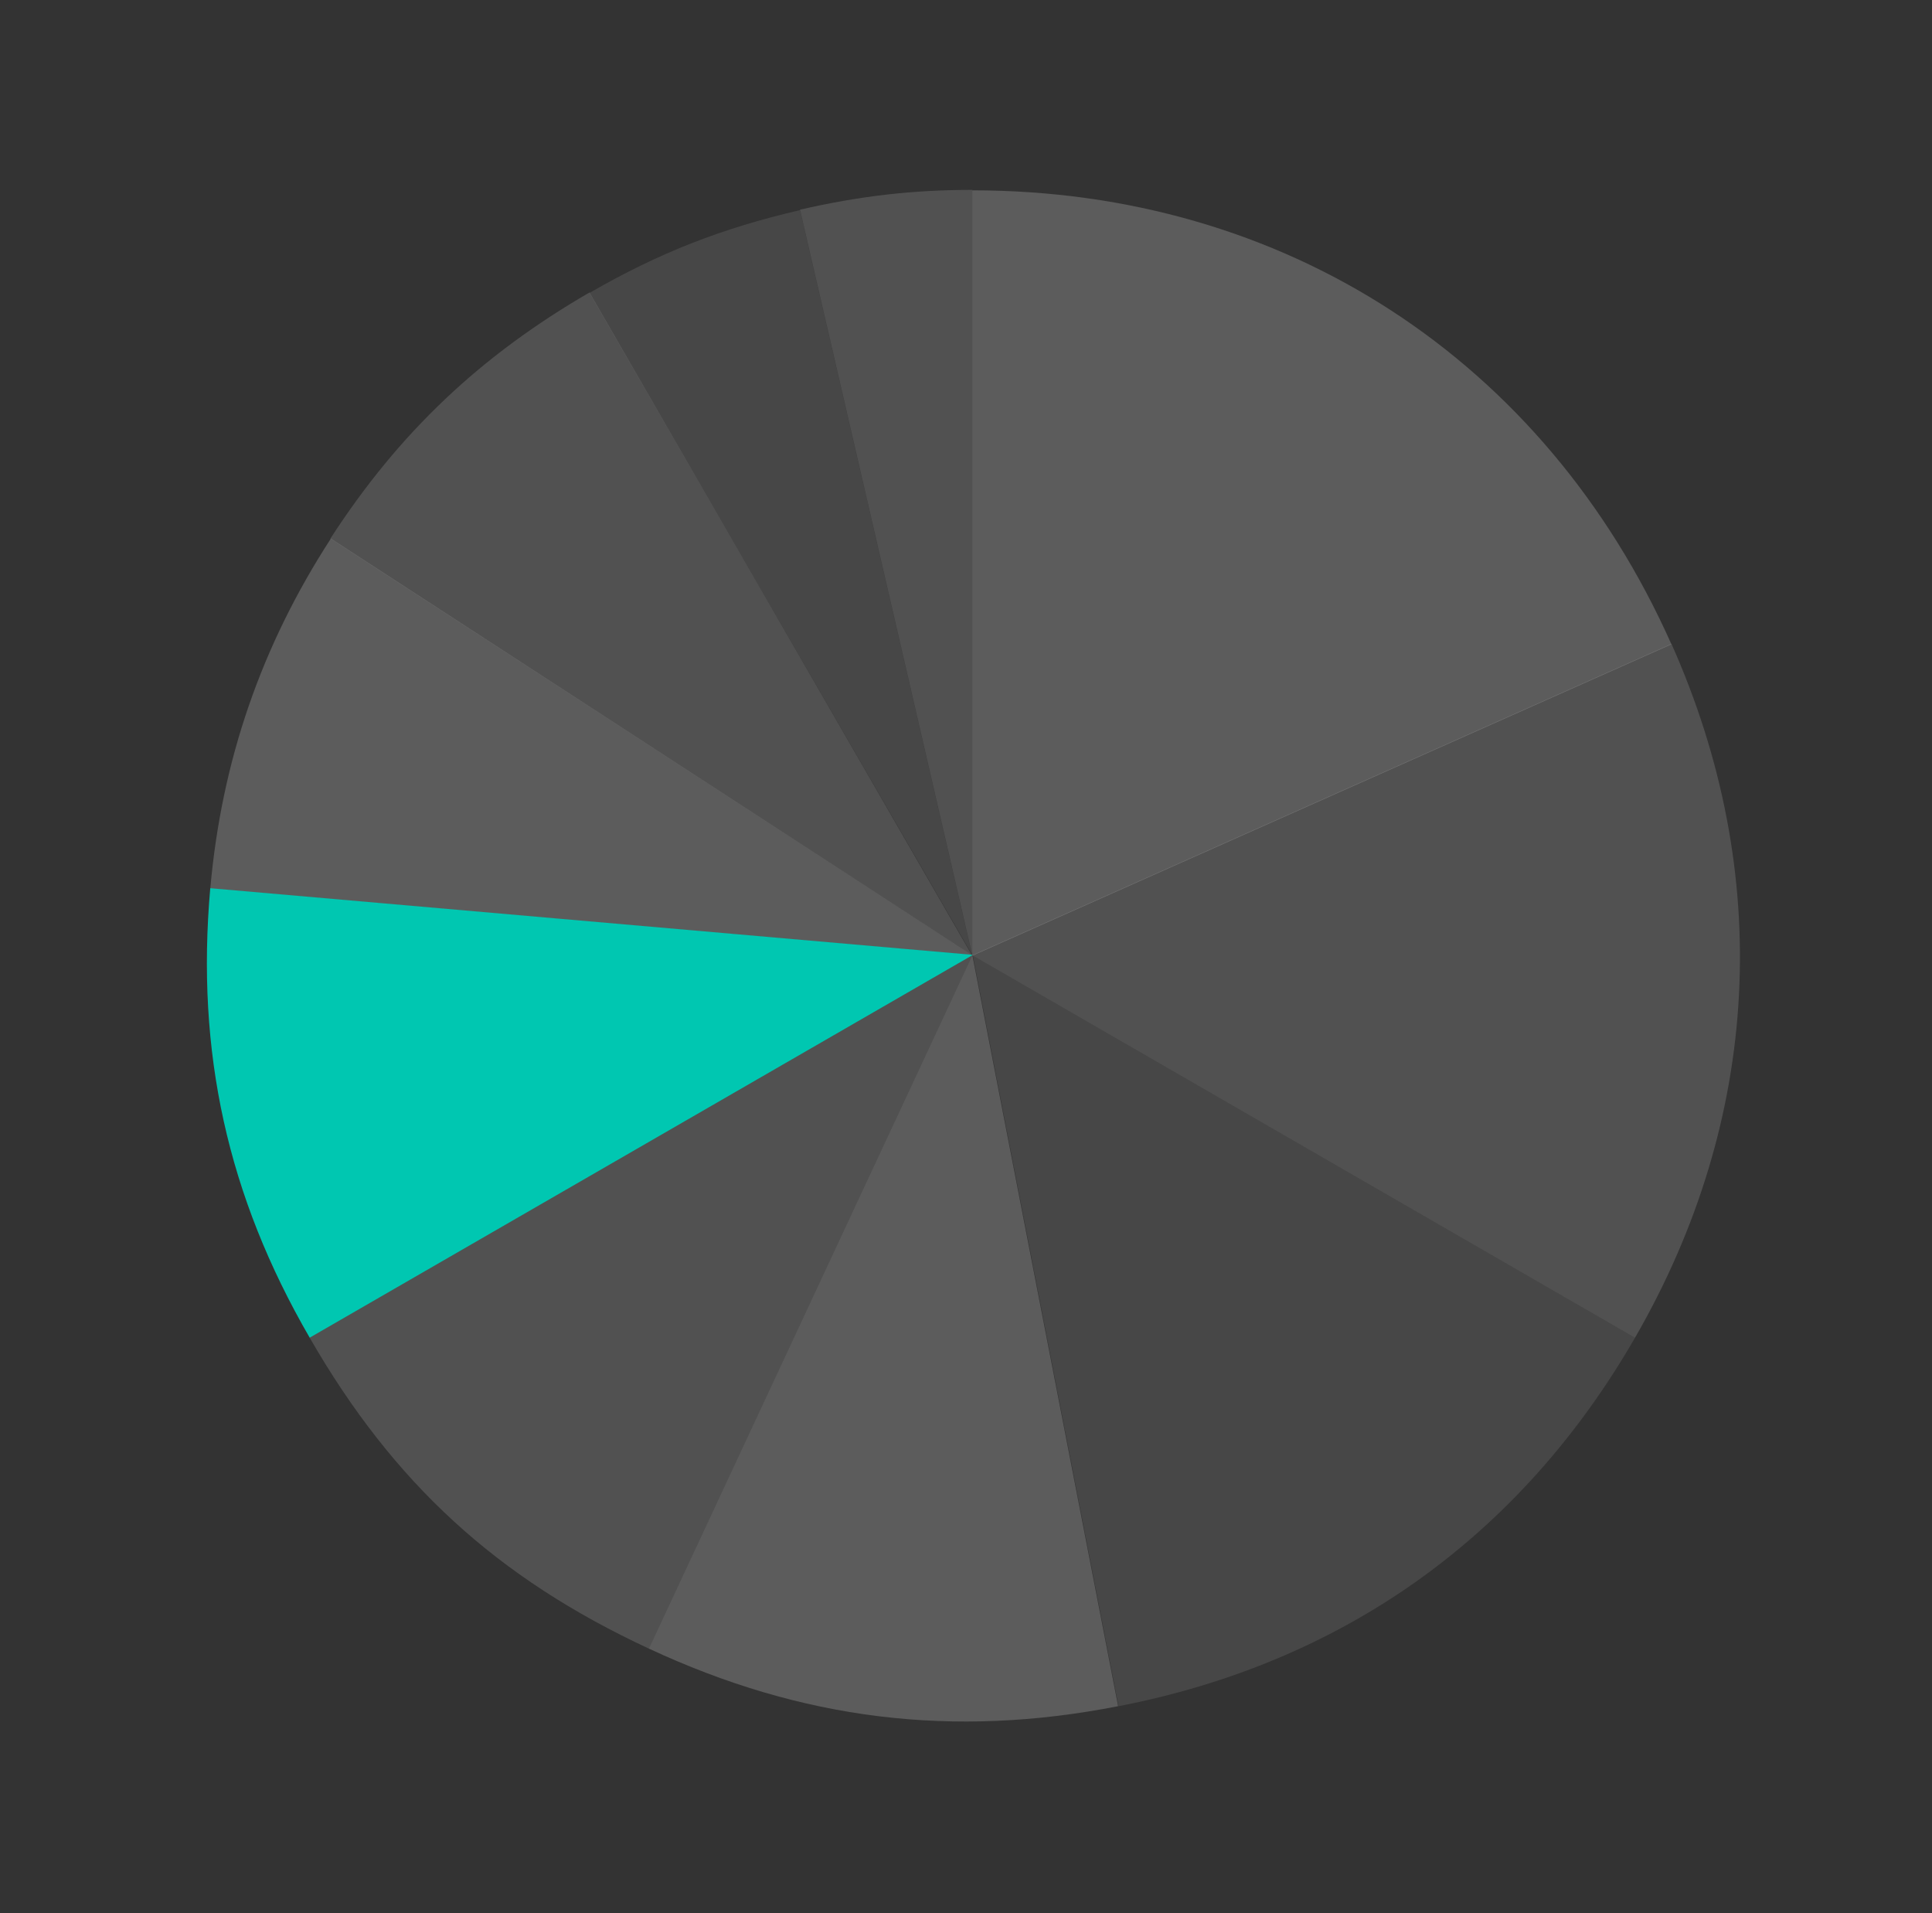 <?xml version="1.0" encoding="UTF-8"?>
<svg xmlns="http://www.w3.org/2000/svg" width="101" height="100" viewBox="0 0 101 100" fill="none">
  <rect x="0" y="0" width="101" height="100" fill="#333333" stroke="none"/>
  <g clip-path="url(#clip0_9703_12384)">
    <mask id="mask0_9703_12384" style="mask-type:luminance" maskUnits="userSpaceOnUse" x="0" y="0" width="101" height="100">
      <path d="M100.784 0H0.549V100H100.784V0Z" fill="white"></path>
    </mask>
    <g mask="url(#mask0_9703_12384)">
      <path d="M50.832 49.929L41.825 10.959C44.906 10.254 47.657 9.925 50.832 9.925V49.929Z" fill="white" fill-opacity="0.15"></path>
      <path d="M50.832 49.929L30.818 15.31C34.44 13.217 37.756 11.924 41.825 10.983L50.832 49.953V49.929Z" fill="white" fill-opacity="0.1"></path>
      <path d="M50.833 49.929L17.273 28.151C20.847 22.624 25.128 18.579 30.819 15.287L50.81 49.929H50.833Z" fill="white" fill-opacity="0.15"></path>
      <path d="M50.833 49.929L10.993 46.448C11.581 39.793 13.651 33.772 17.296 28.151L50.833 49.929Z" fill="white" fill-opacity="0.2"></path>
      <path d="M50.832 49.929L16.19 69.92C11.886 62.488 10.239 54.986 10.992 46.425L50.832 49.906V49.929Z" fill="#00C7B1"></path>
      <path d="M50.833 49.929L33.923 86.171C25.974 82.479 20.565 77.516 16.19 69.92L50.833 49.929Z" fill="white" fill-opacity="0.15"></path>
      <path d="M50.833 49.929L58.453 89.181C49.798 90.875 41.896 89.887 33.923 86.171L50.833 49.929Z" fill="white" fill-opacity="0.2"></path>
      <path d="M50.832 49.929L85.475 69.92C79.477 80.315 70.235 86.9 58.475 89.181L50.856 49.929H50.832Z" fill="white" fill-opacity="0.1"></path>
      <path d="M50.832 49.929L87.379 33.654C92.742 45.672 92.06 58.513 85.475 69.92L50.832 49.929Z" fill="white" fill-opacity="0.15"></path>
      <path d="M50.832 49.929V9.948C67.13 9.948 80.747 18.791 87.379 33.678L50.832 49.953V49.929Z" fill="white" fill-opacity="0.2"></path>
    </g>
  </g>
  <defs>
    <clipPath id="clip0_9703_12384">
      <rect width="100.235" height="100" fill="white" transform="translate(0.549)"></rect>
    </clipPath>
  </defs>
</svg>
